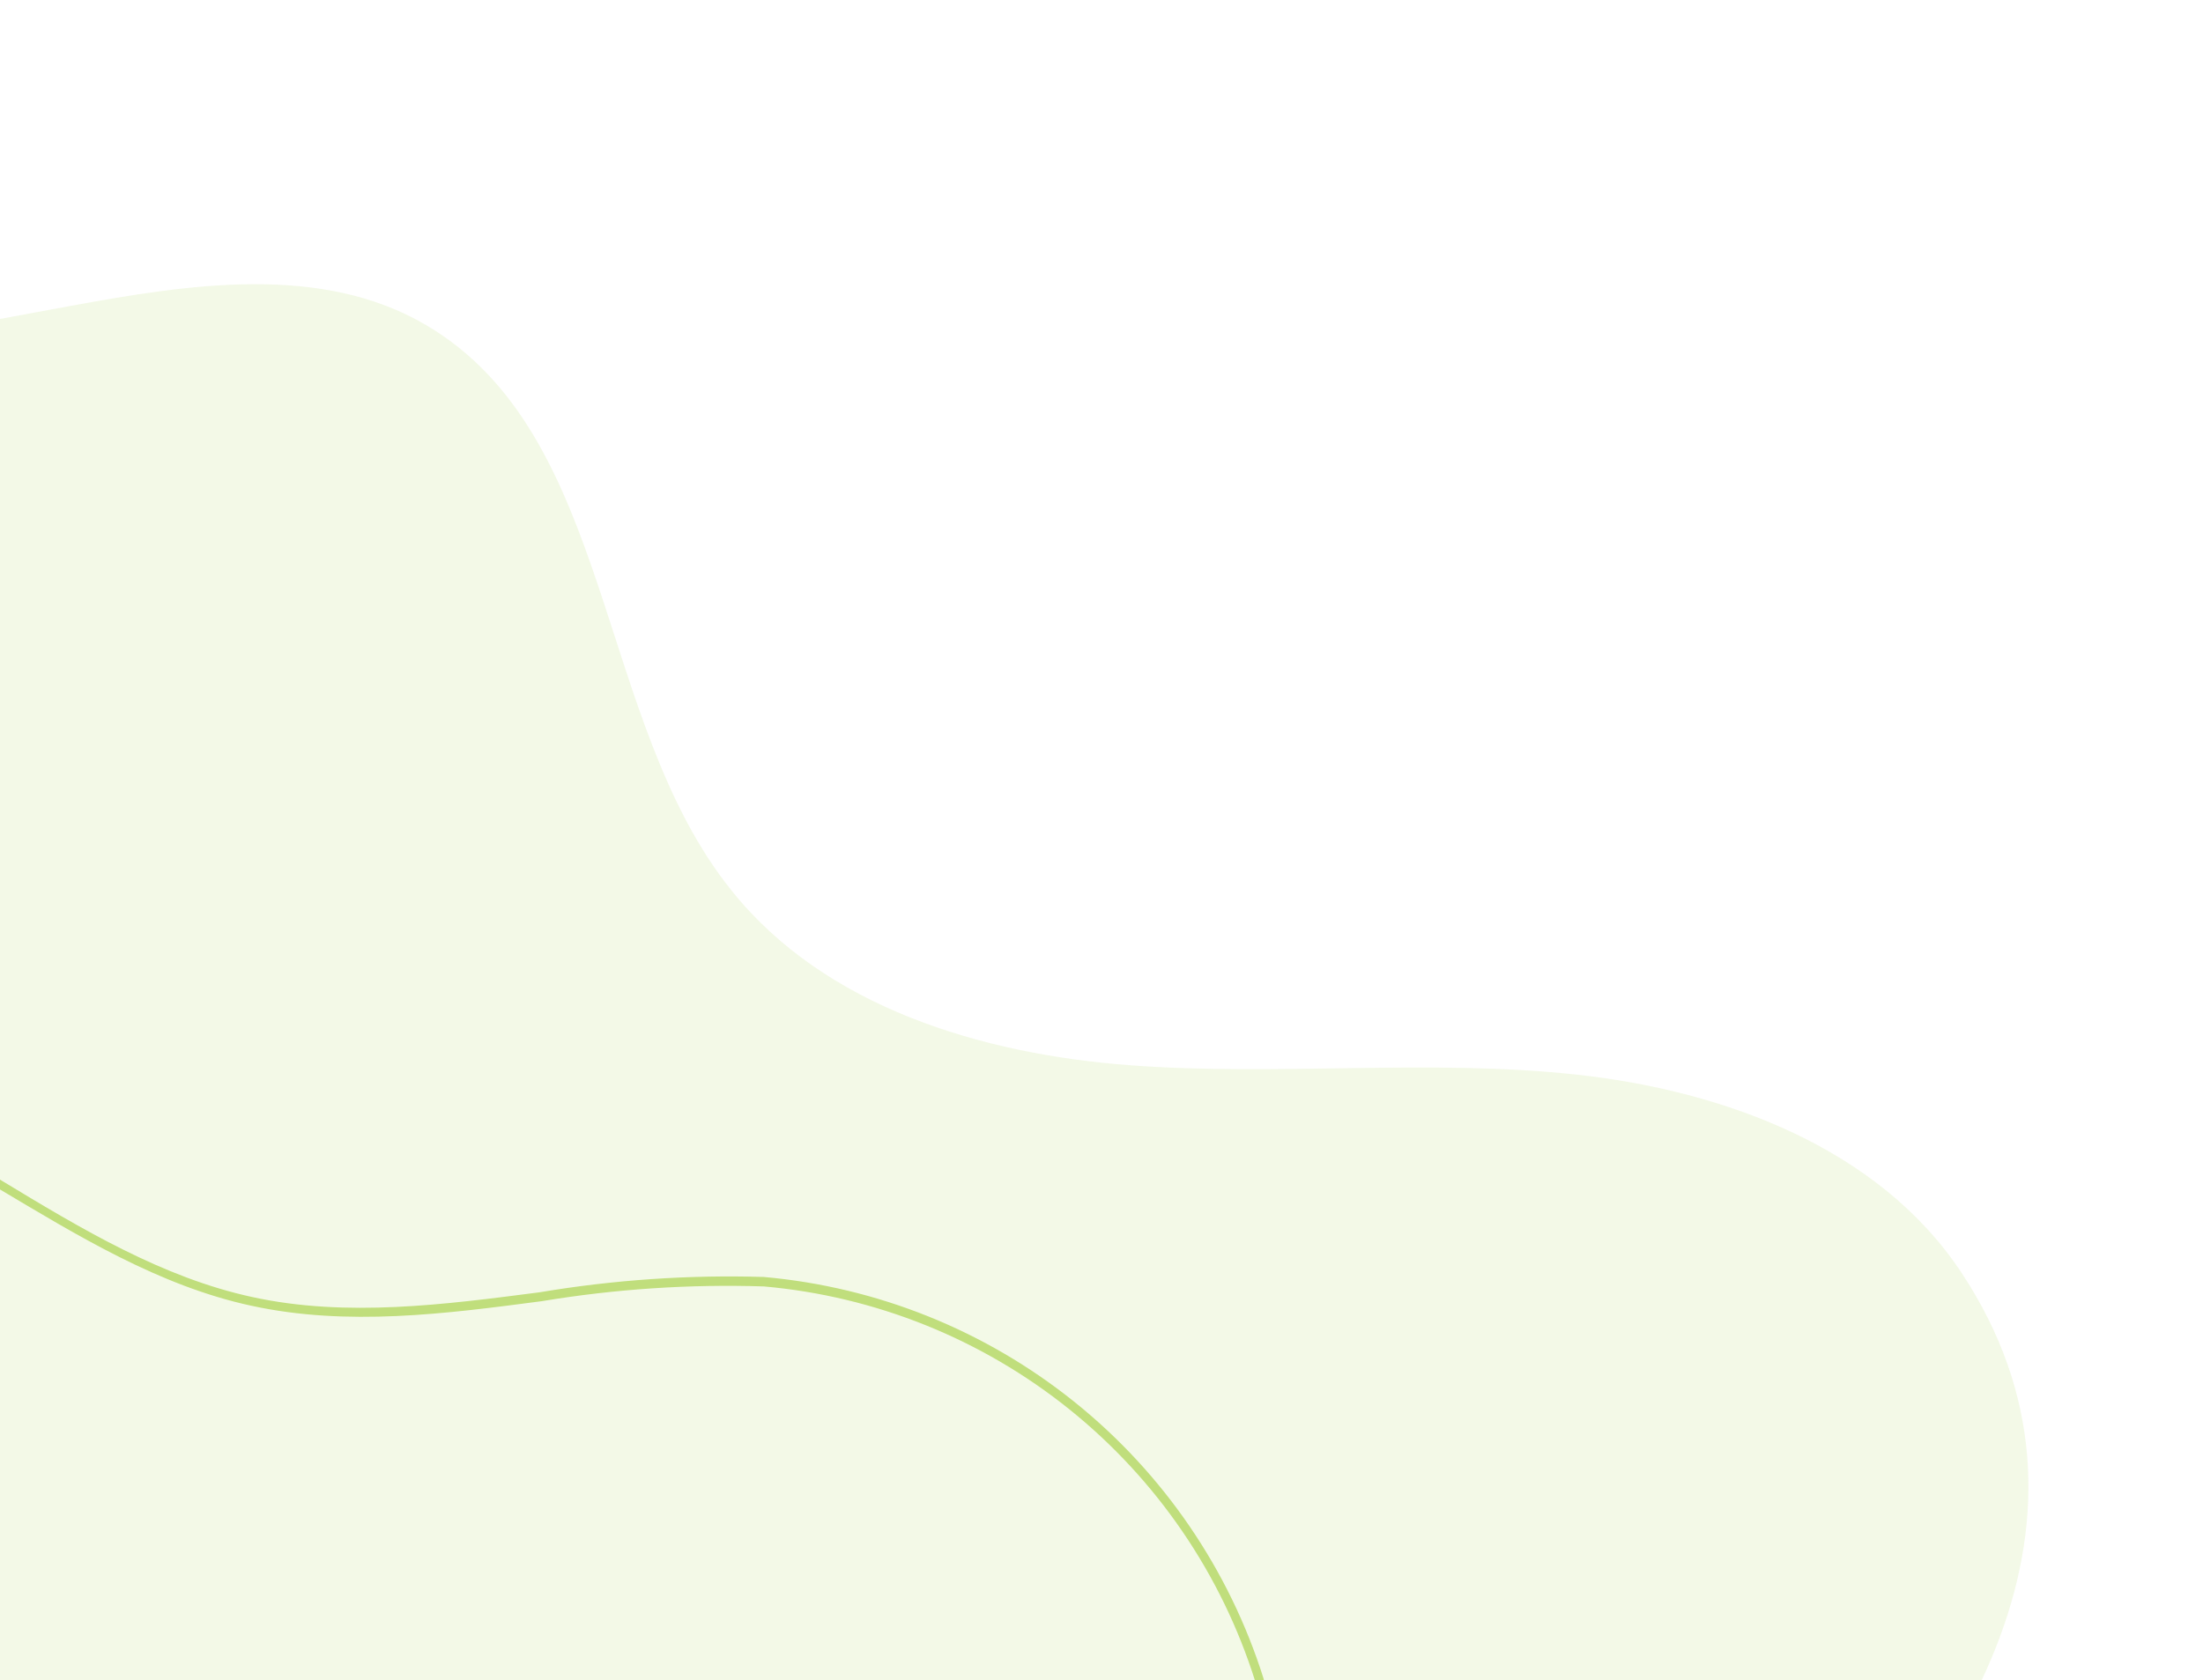 <?xml version="1.0" encoding="UTF-8"?> <svg xmlns="http://www.w3.org/2000/svg" width="616" height="470" viewBox="0 0 616 470" fill="none"><path d="M548.619 356.193C525.678 321.299 482.48 305.117 441.003 300.584C399.525 296.051 357.532 301.07 315.974 297.945C274.417 294.819 230.604 281.682 204.538 249.053C166.299 201.514 171.753 121.83 119.164 90.939C89.85 73.661 52.906 79.463 19.423 85.618L-199.286 125.99C-244.155 134.28 -296.263 148.231 -312.883 190.736C-330.774 236.352 -296.655 283.934 -264.857 320.85C-191.932 405.456 -118.077 490.889 -27.332 555.996C63.413 621.103 174.152 664.872 285.395 654.9C388.968 645.549 636.588 489.852 548.619 356.193Z" fill="#C0DE7C" fill-opacity="0.18"></path><path d="M-270.037 365.084C-248.672 339.326 -221.187 319.338 -190.098 306.952C-140.798 287.022 -86.951 286.743 -42.44 306.476C-27.606 313.503 -13.23 321.459 0.603 330.296C22.595 343.595 45.407 357.364 70.624 362.791C96.938 368.512 124.413 364.874 150.842 361.452C171.547 357.967 192.544 356.529 213.53 357.157C245.32 359.961 275.566 372.126 300.445 392.114C325.324 412.103 343.719 439.017 353.307 469.457C361.64 500.243 360.663 532.808 350.499 563.039C340.336 593.27 321.442 619.811 296.203 639.31L294.664 637.182C319.515 618.026 338.127 591.931 348.145 562.196C358.163 532.461 359.137 500.424 350.944 470.135C341.512 440.229 323.43 413.787 298.981 394.15C274.532 374.513 244.812 362.561 213.575 359.804C192.821 359.142 172.052 360.52 151.568 363.92C124.782 367.452 97.121 371.072 70.201 365.19C44.492 359.628 21.691 345.6 -0.593 332.331C-14.428 323.575 -28.796 315.693 -43.614 308.729C-87.384 289.401 -140.528 289.72 -189.121 309.358C-237.713 328.995 -275.838 365.628 -293.944 410.197L-296.362 409.224C-289.866 393.266 -280.991 378.383 -270.037 365.084Z" fill="#C0DE7C"></path></svg> 